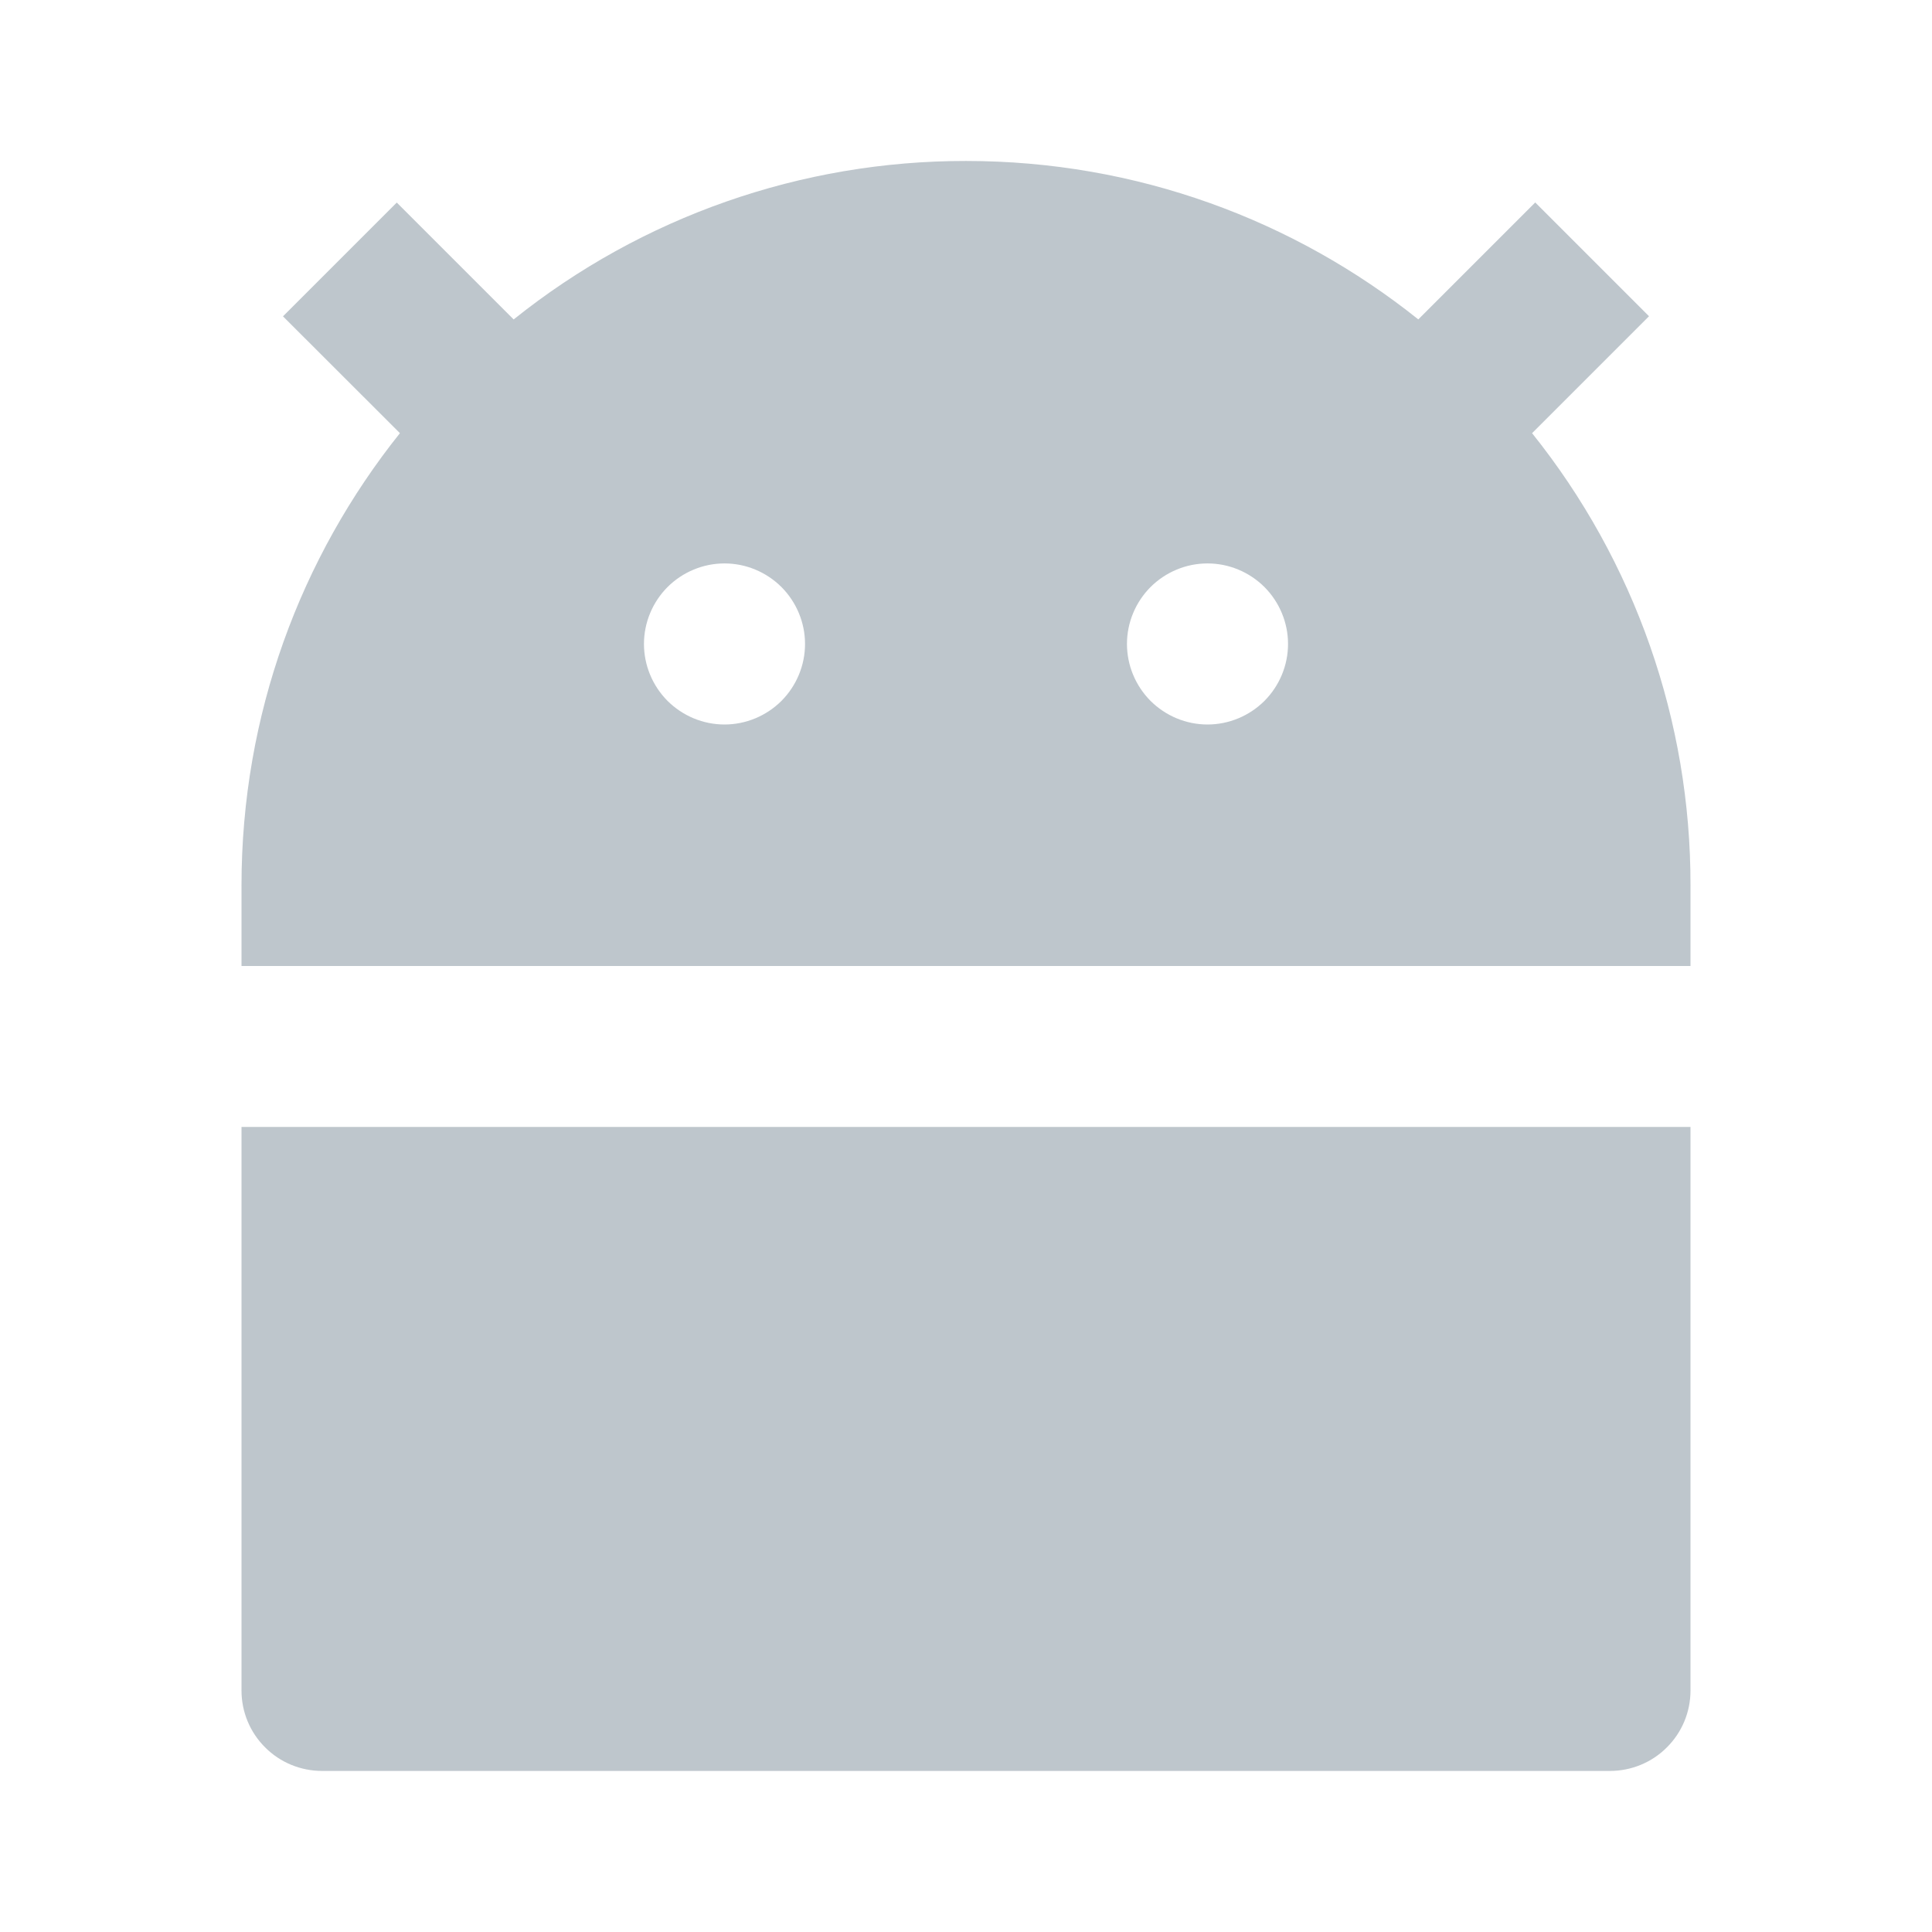 <svg width="19" height="19" viewBox="0 0 19 19" fill="none" xmlns="http://www.w3.org/2000/svg">
<path d="M5.052 3.141C6.314 2.13 7.883 1.581 9.5 1.583C11.182 1.583 12.728 2.166 13.948 3.141L15.098 1.991L16.217 3.11L15.067 4.26C16.078 5.522 16.628 7.091 16.625 8.708V9.5H2.375V8.708C2.375 7.026 2.958 5.48 3.933 4.26L2.783 3.111L3.902 1.992L5.052 3.142V3.141ZM2.375 11.083H16.625V16.625C16.625 16.835 16.542 17.036 16.393 17.184C16.245 17.333 16.043 17.416 15.833 17.416H3.167C2.957 17.416 2.755 17.333 2.607 17.184C2.458 17.036 2.375 16.835 2.375 16.625V11.083ZM7.125 7.125C7.335 7.125 7.536 7.041 7.685 6.893C7.833 6.744 7.917 6.543 7.917 6.333C7.917 6.123 7.833 5.922 7.685 5.773C7.536 5.625 7.335 5.541 7.125 5.541C6.915 5.541 6.714 5.625 6.565 5.773C6.417 5.922 6.333 6.123 6.333 6.333C6.333 6.543 6.417 6.744 6.565 6.893C6.714 7.041 6.915 7.125 7.125 7.125ZM11.875 7.125C12.085 7.125 12.286 7.041 12.435 6.893C12.583 6.744 12.667 6.543 12.667 6.333C12.667 6.123 12.583 5.922 12.435 5.773C12.286 5.625 12.085 5.541 11.875 5.541C11.665 5.541 11.464 5.625 11.315 5.773C11.167 5.922 11.083 6.123 11.083 6.333C11.083 6.543 11.167 6.744 11.315 6.893C11.464 7.041 11.665 7.125 11.875 7.125Z" fill="#5D717F" fill-opacity="0.4"/>
</svg>
